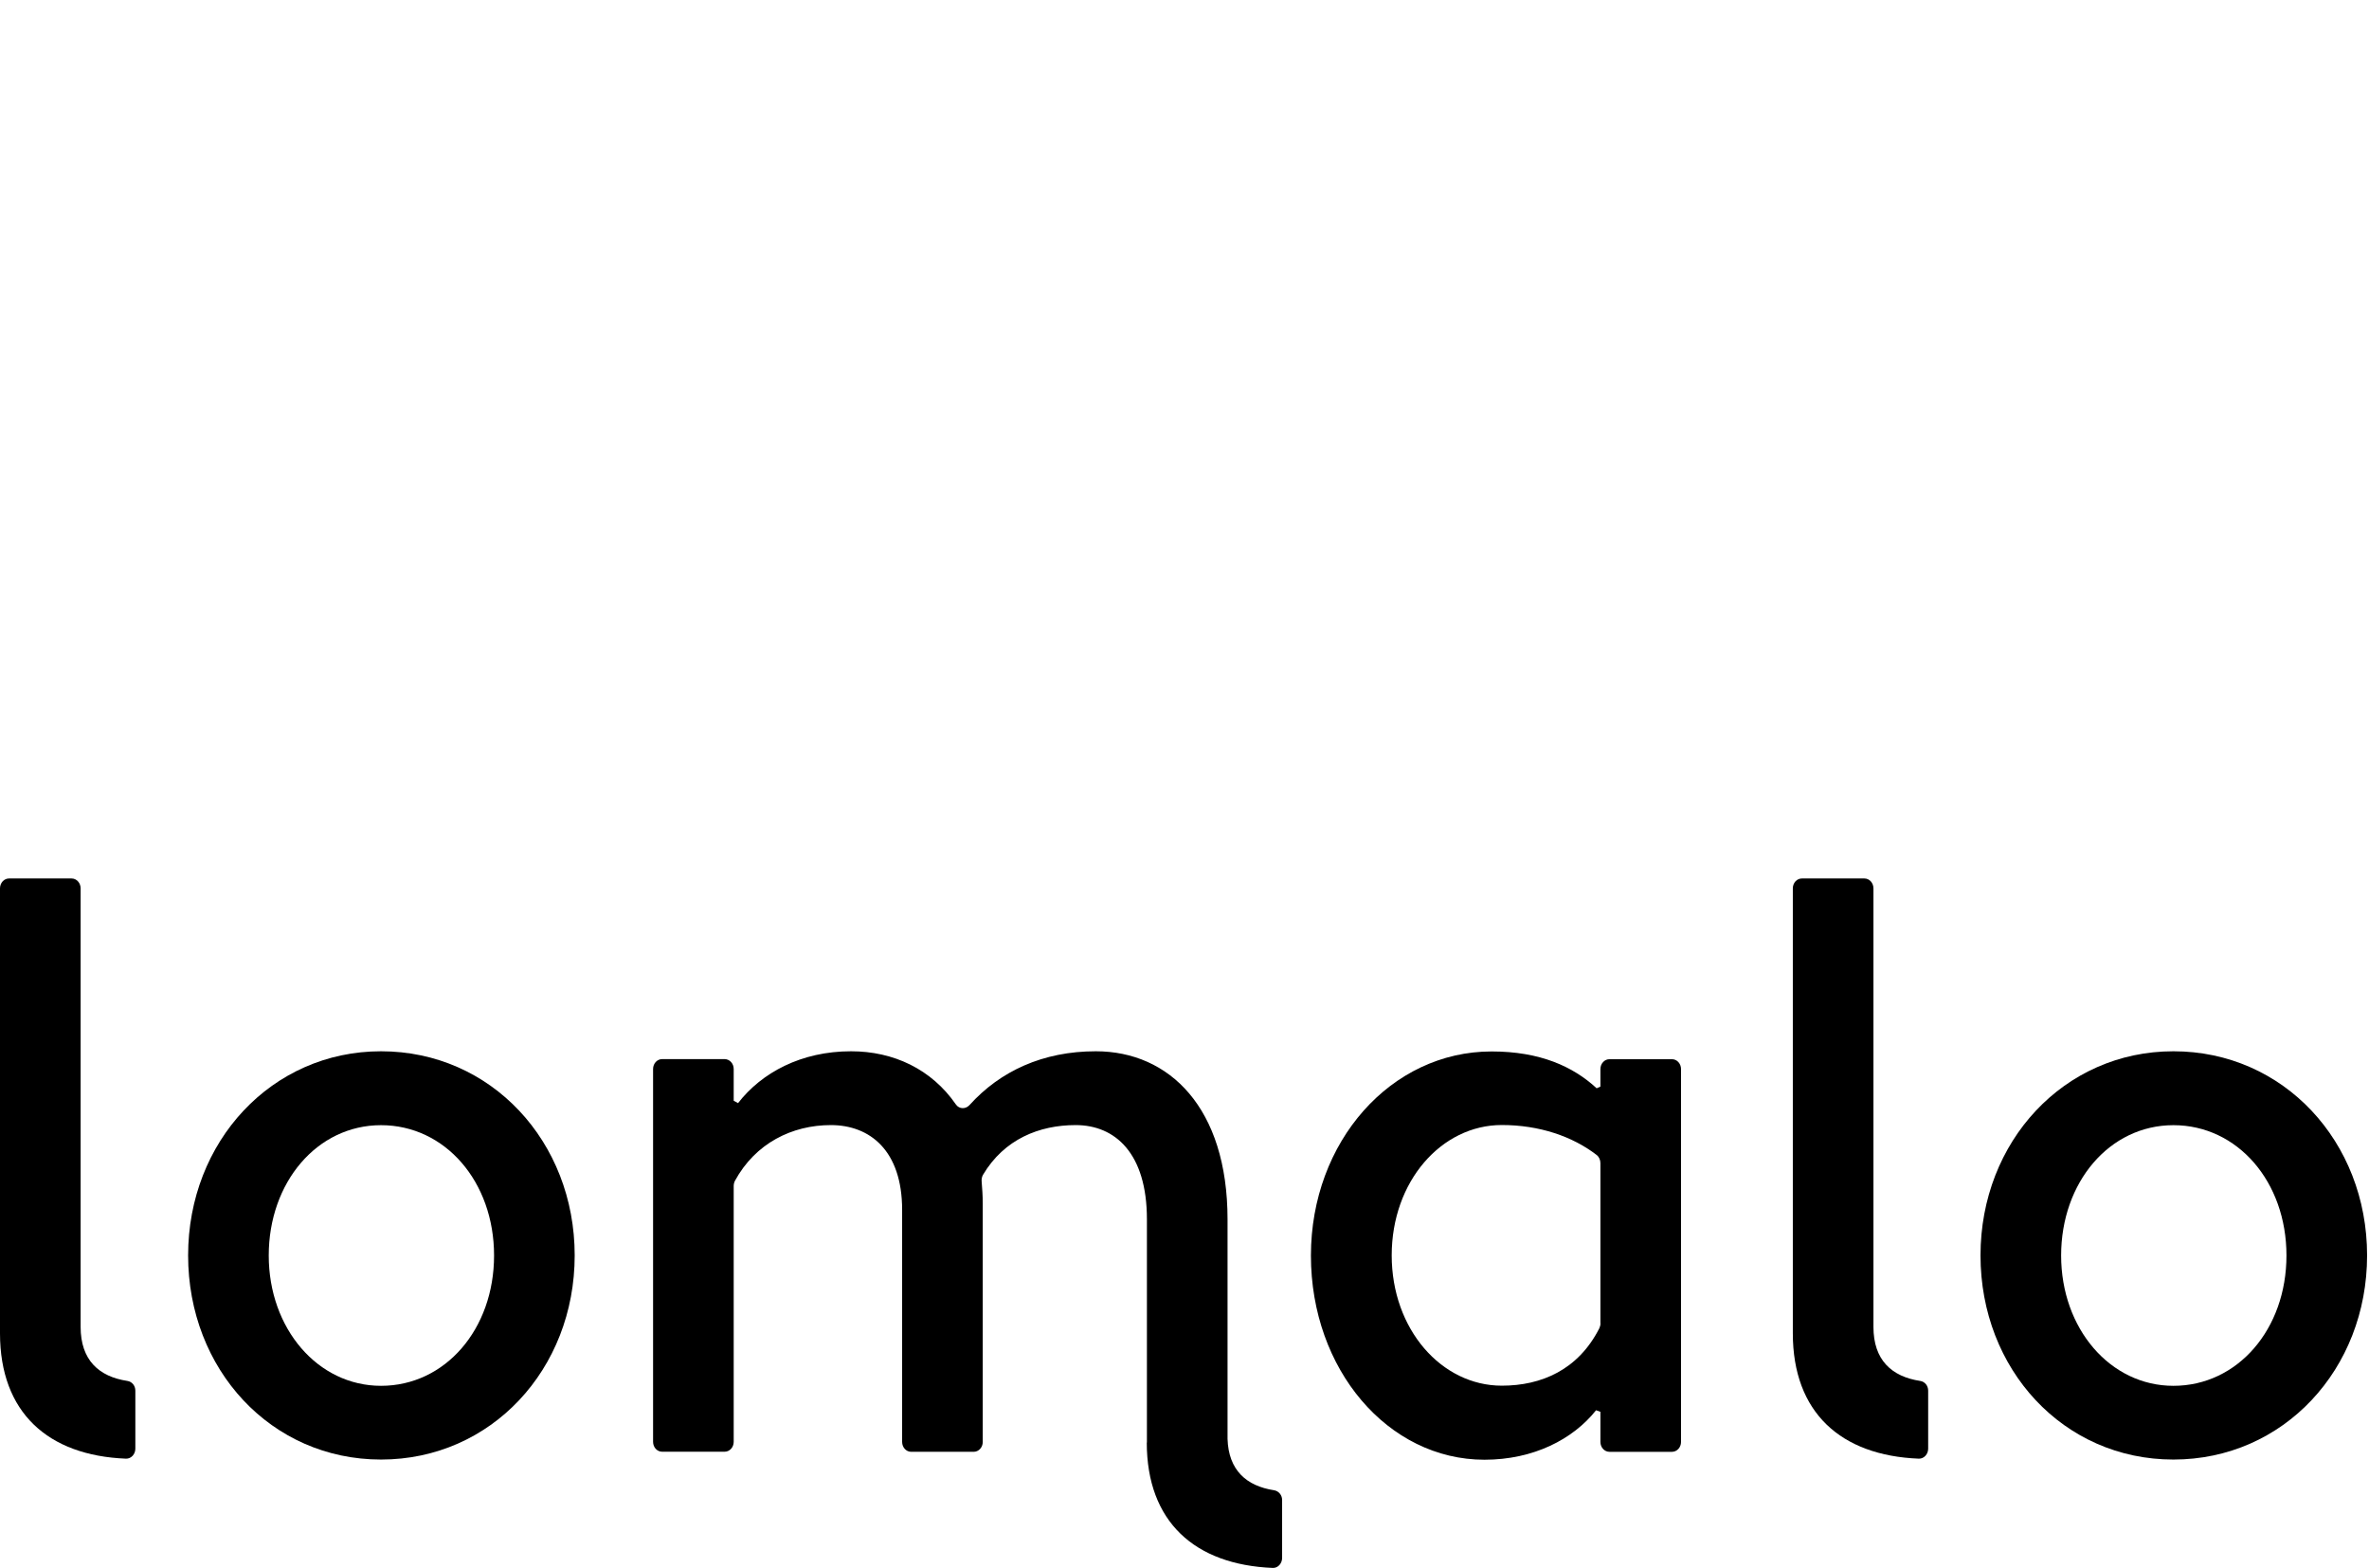 <svg width="213" height="141" viewBox="0 0 213 141" fill="none" xmlns="http://www.w3.org/2000/svg">
<path d="M12.169 130.278C12.169 130.777 11.786 131.189 11.328 131.174C4.314 130.895 0 127.025 0 119.895V79.888C0 79.397 0.363 79 0.814 79H6.435C6.886 79 7.249 79.397 7.249 79.888V119.322C7.249 122.296 8.878 123.794 11.449 124.183C11.86 124.242 12.169 124.602 12.169 125.057V130.271V130.278Z" fill="black"/>
<path d="M34.259 94.538C44.16 94.538 51.671 102.66 51.671 112.896C51.671 123.133 44.16 131.254 34.259 131.254C24.358 131.254 16.914 123.133 16.914 112.896C16.914 102.66 24.425 94.538 34.259 94.538ZM34.259 124.623C40.021 124.623 44.422 119.542 44.422 112.904C44.422 106.265 40.021 101.184 34.259 101.184C28.498 101.184 24.163 106.339 24.163 112.904C24.163 119.468 28.565 124.623 34.259 124.623Z" fill="black"/>
<path d="M143.572 97.858L143.895 97.719V96.14C143.895 95.648 144.258 95.251 144.709 95.251H150.329C150.78 95.251 151.144 95.648 151.144 96.14V129.669C151.144 130.161 150.78 130.558 150.329 130.558H144.709C144.258 130.558 143.895 130.161 143.895 129.669V126.96L143.504 126.82C141.431 129.434 137.871 131.27 133.469 131.27C124.793 131.27 117.867 123.148 117.867 112.912C117.867 102.675 125.056 94.554 134.115 94.554C138.45 94.554 141.431 95.897 143.565 97.873L143.572 97.858ZM143.895 119.014V104.599C143.895 104.313 143.774 104.034 143.558 103.865C141.384 102.191 138.409 101.17 135.03 101.17C129.592 101.17 125.13 106.252 125.13 112.89C125.13 119.528 129.599 124.61 135.03 124.61C138.591 124.61 141.896 123.185 143.794 119.455C143.861 119.315 143.902 119.154 143.902 118.999L143.895 119.014Z" fill="black"/>
<path d="M173.364 130.278C173.364 130.777 172.981 131.189 172.523 131.174C165.51 130.895 161.195 127.025 161.195 119.895V79.888C161.195 79.397 161.559 79 162.01 79H167.63C168.081 79 168.444 79.397 168.444 79.888V119.322C168.444 122.296 170.073 123.794 172.644 124.183C173.055 124.242 173.364 124.602 173.364 125.057V130.271V130.278Z" fill="black"/>
<path d="M114.557 134.015C112.066 133.634 110.458 132.209 110.37 129.397V109.651C110.37 99.62 105.127 94.538 98.524 94.538C93.759 94.538 89.922 96.33 87.176 99.37C86.826 99.759 86.241 99.752 85.945 99.319C83.757 96.146 80.331 94.538 76.522 94.538C72.052 94.538 68.492 96.447 66.358 99.201L65.968 98.988V96.132C65.968 95.64 65.604 95.243 65.153 95.243H59.533C59.082 95.243 58.719 95.64 58.719 96.132V129.661C58.719 130.153 59.082 130.549 59.533 130.549H65.153C65.604 130.549 65.968 130.153 65.968 129.661V106.654C65.968 106.493 66.008 106.324 66.082 106.184C67.92 102.807 71.218 101.176 74.704 101.176C78.191 101.176 81.112 103.438 81.112 108.806V129.668C81.112 130.16 81.475 130.557 81.926 130.557H87.546C87.997 130.557 88.361 130.16 88.361 129.668V108.241C88.361 107.565 88.314 106.897 88.26 106.221C88.246 106.023 88.287 105.81 88.388 105.641C90.286 102.447 93.436 101.176 96.714 101.176C100.274 101.176 103.121 103.717 103.121 109.651V129.661C103.121 129.661 103.128 129.698 103.128 129.712H103.108C103.108 136.85 107.422 140.712 114.436 140.999C114.893 141.021 115.277 140.602 115.277 140.103V134.889C115.277 134.441 114.961 134.082 114.557 134.015Z" fill="black"/>
<path d="M195.415 94.538C205.316 94.538 212.828 102.66 212.828 112.896C212.828 123.133 205.316 131.254 195.415 131.254C185.514 131.254 178.07 123.133 178.07 112.896C178.07 102.66 185.575 94.538 195.415 94.538ZM195.415 124.623C201.177 124.623 205.579 119.542 205.579 112.904C205.579 106.265 201.177 101.184 195.415 101.184C189.654 101.184 185.319 106.339 185.319 112.904C185.319 119.468 189.721 124.623 195.415 124.623Z" fill="black"/>
</svg>
